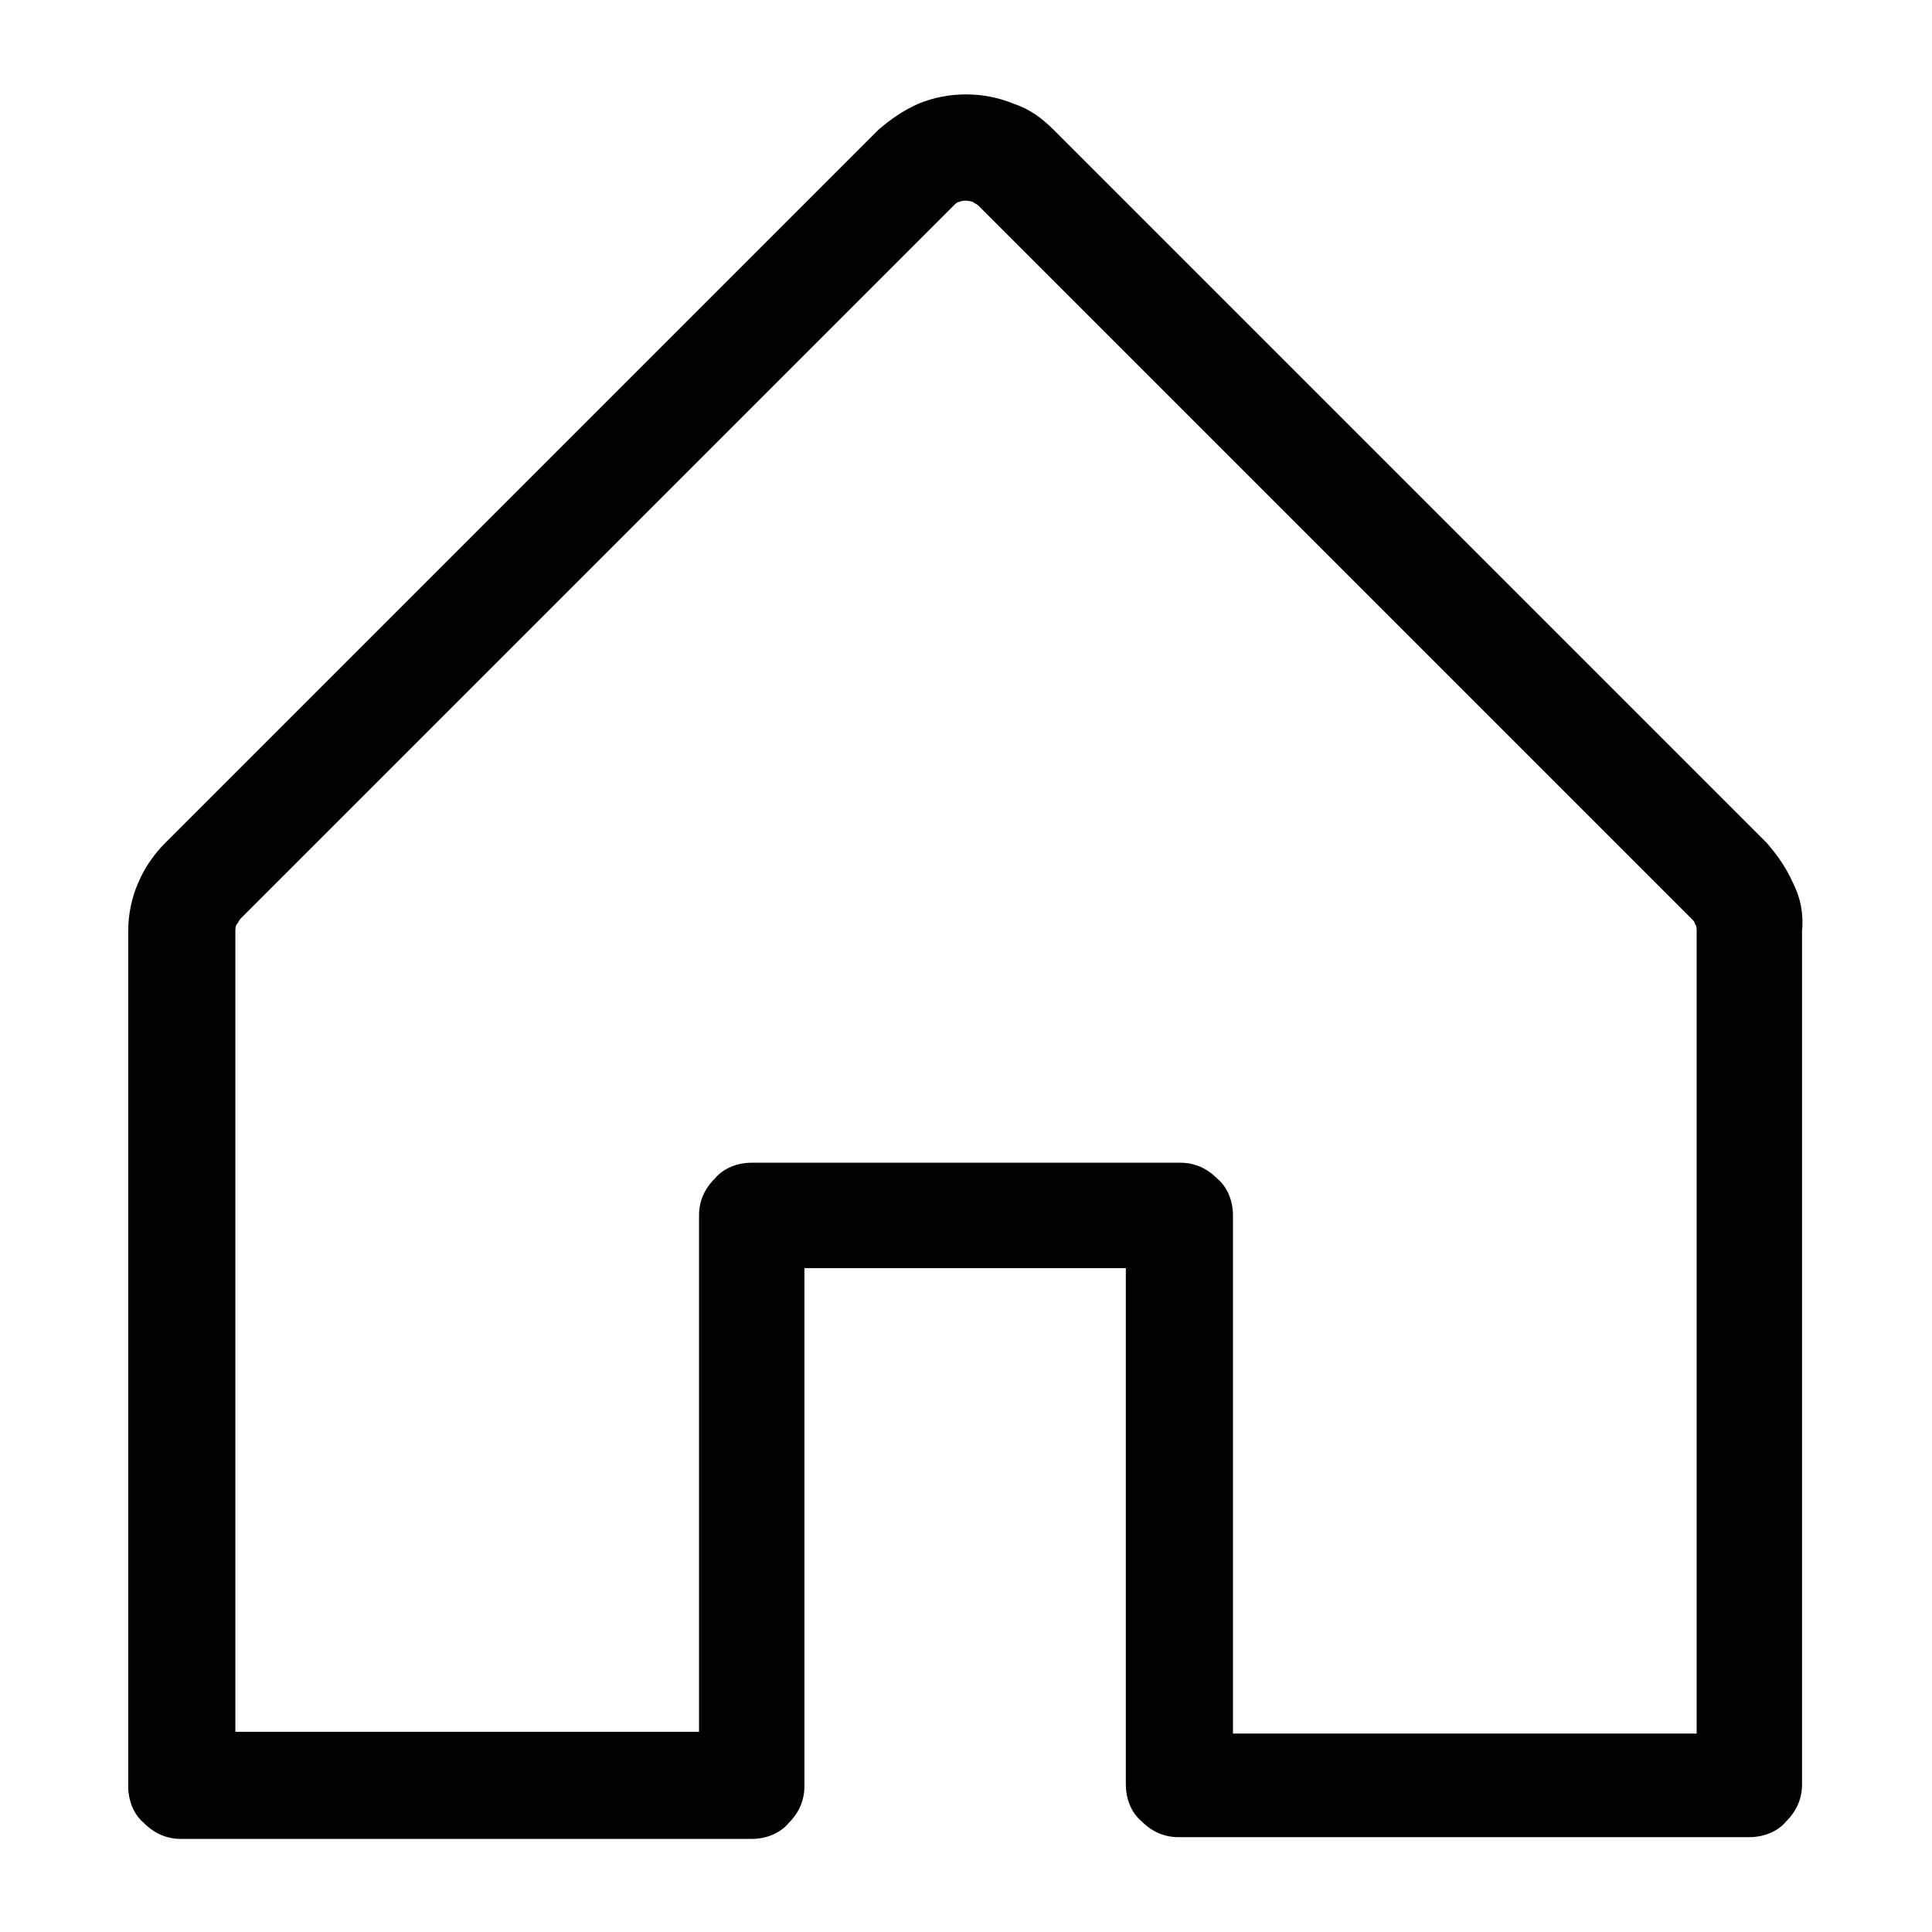 <?xml version="1.0" encoding="utf-8"?>
<!-- Generator: Adobe Illustrator 29.1.0, SVG Export Plug-In . SVG Version: 9.03 Build 55587)  -->
<svg version="1.0" id="Layer_1" xmlns="http://www.w3.org/2000/svg" xmlns:xlink="http://www.w3.org/1999/xlink" x="0px" y="0px"
	 viewBox="0 0 110 110" enable-background="new 0 0 110 110" xml:space="preserve">
<path d="M102.1,50.3c-0.4-0.9-0.9-1.6-1.5-2.3L60,7.4c-0.7-0.7-1.4-1.2-2.3-1.5c-1.7-0.7-3.7-0.7-5.4,0c-0.9,0.4-1.6,0.9-2.3,1.5
	L9.4,48c-1.3,1.3-2.1,3.1-2.1,5v48.7c0,0.8,0.3,1.6,0.9,2.1c0.6,0.6,1.3,0.9,2.1,0.9h32.5c0.8,0,1.6-0.3,2.1-0.9
	c0.6-0.6,0.9-1.3,0.9-2.1V72.2h18.3v29.4c0,0.8,0.3,1.6,0.9,2.1c0.6,0.6,1.3,0.9,2.1,0.9h32.5c0.8,0,1.6-0.3,2.1-0.9
	c0.6-0.6,0.9-1.3,0.9-2.1V53C102.7,52,102.5,51.1,102.1,50.3z M69.3,67.1c-0.6-0.6-1.3-0.9-2.1-0.9H42.8c-0.8,0-1.6,0.3-2.1,0.9
	c-0.6,0.6-0.9,1.3-0.9,2.1v29.4H13.4V53c0-0.1,0-0.3,0.1-0.4c0.1-0.1,0.1-0.2,0.2-0.3l40.6-40.6c0.1-0.1,0.2-0.2,0.3-0.2
	c0.2-0.1,0.5-0.1,0.8,0c0.1,0.1,0.2,0.1,0.3,0.2l40.6,40.6c0.1,0.1,0.2,0.2,0.2,0.3c0.1,0.1,0.1,0.3,0.1,0.4v45.7H70.2V69.2
	C70.2,68.4,69.9,67.6,69.3,67.1z"/>
</svg>
